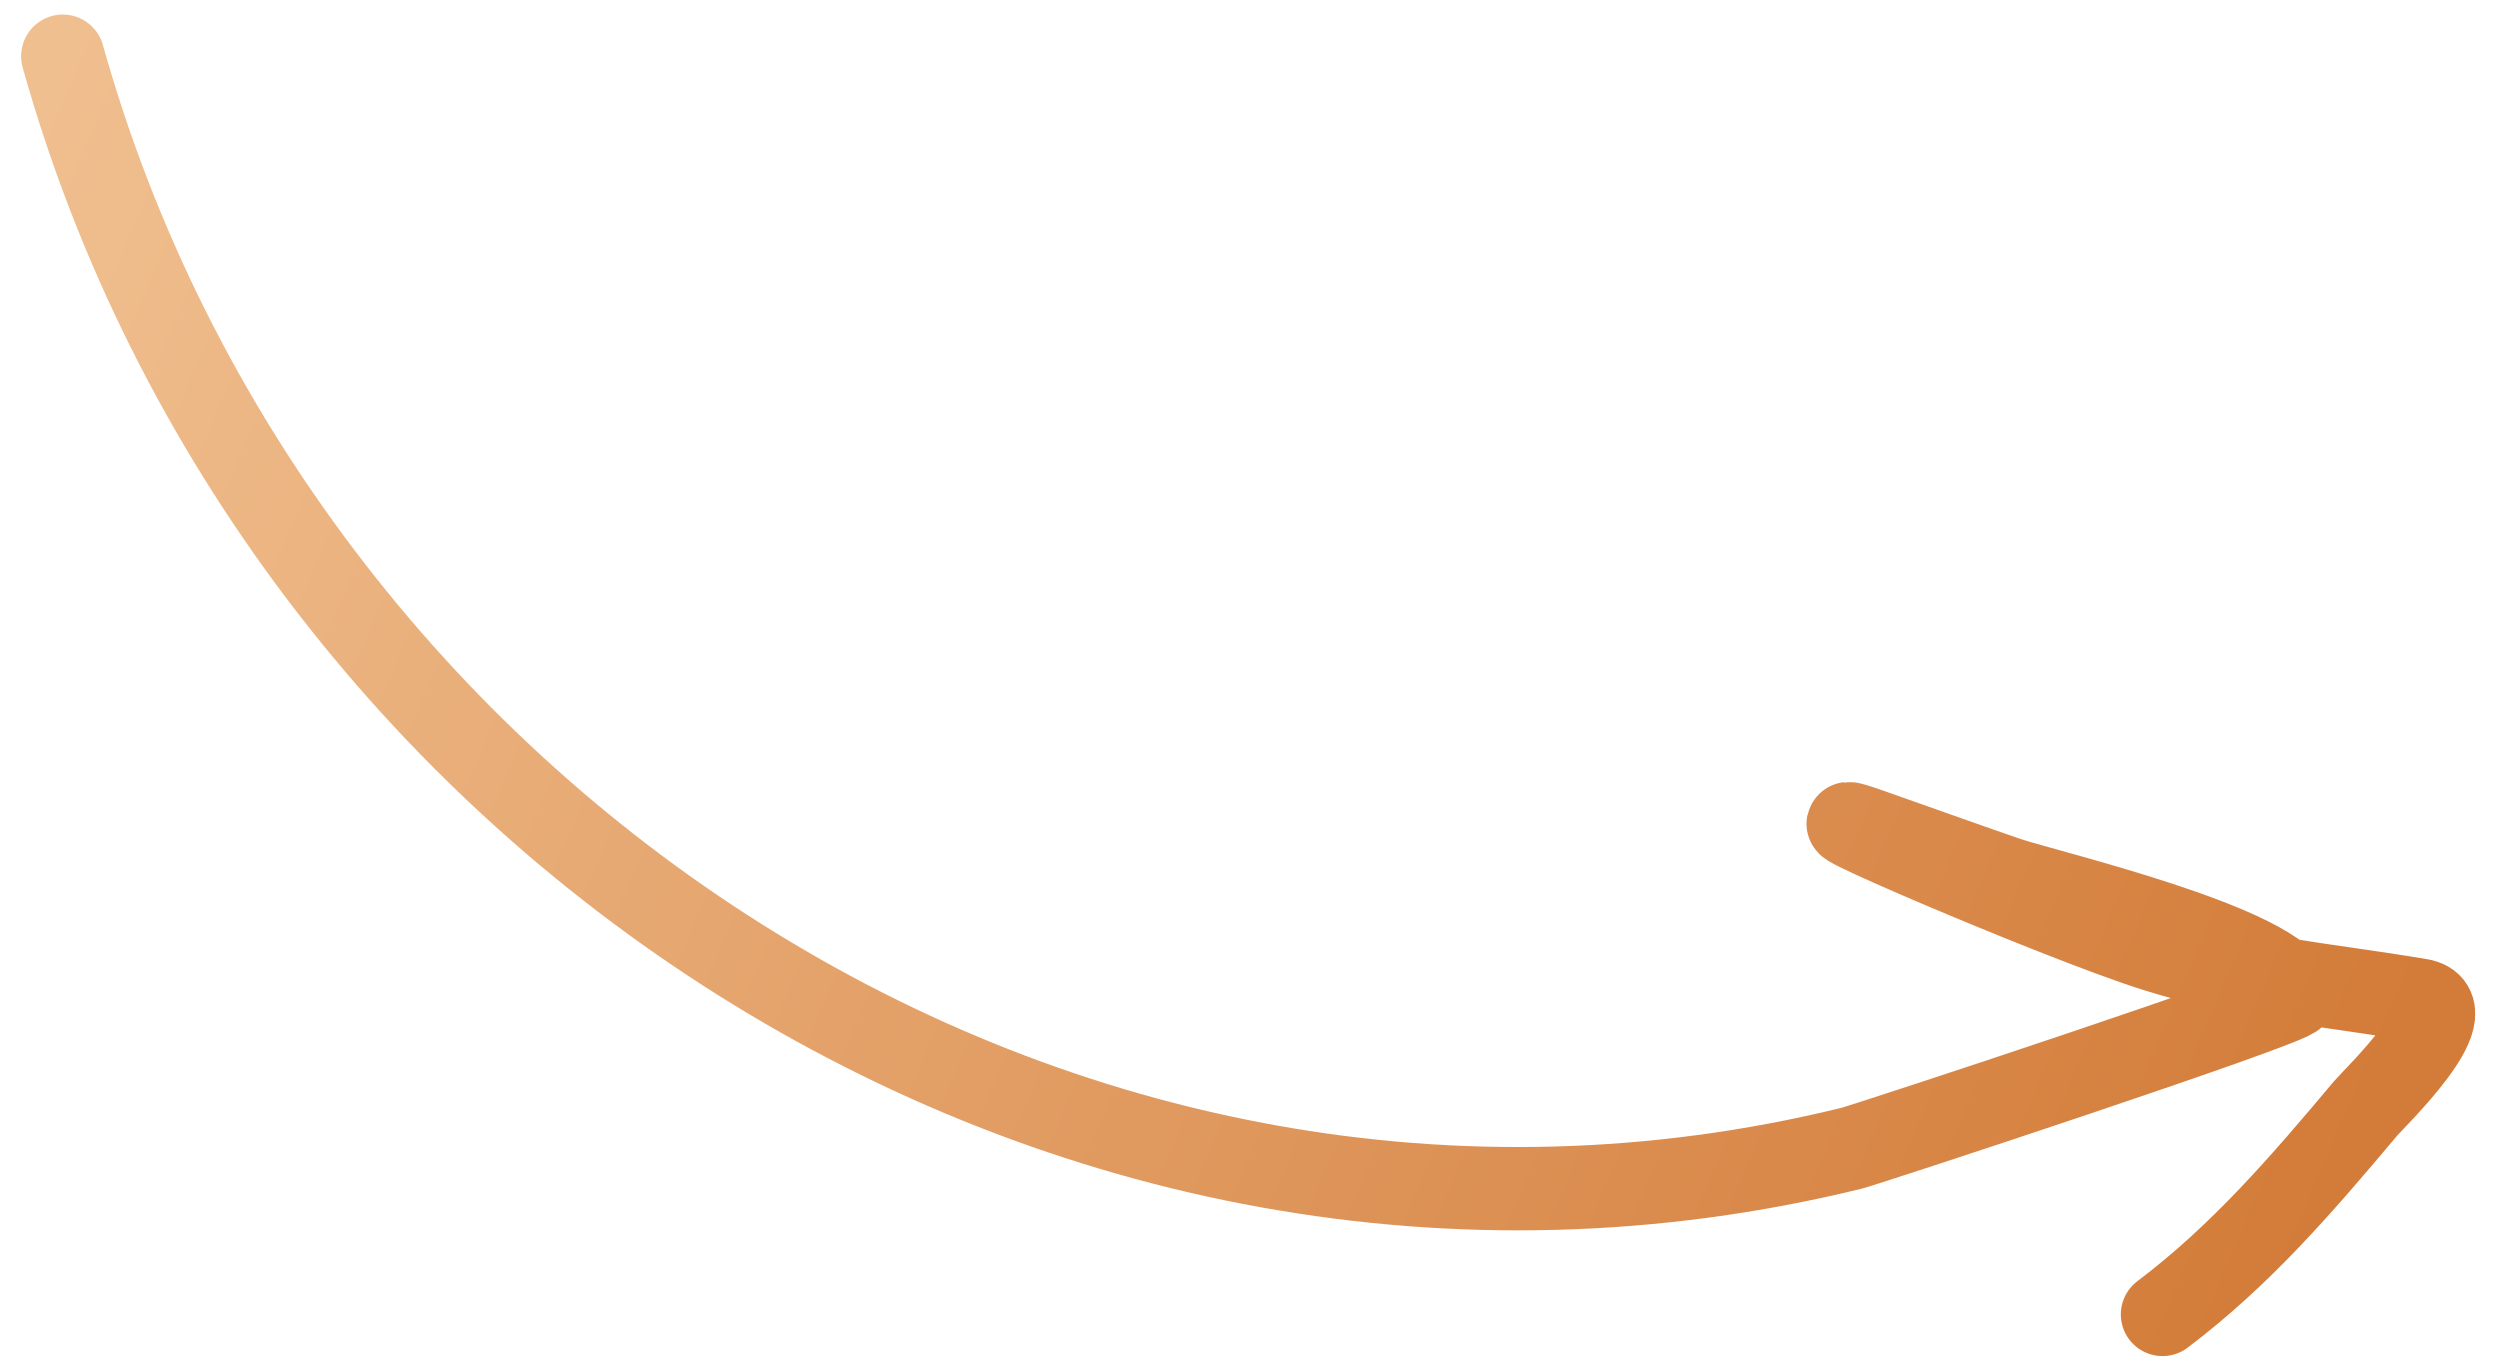 <?xml version="1.0" encoding="UTF-8"?> <svg xmlns="http://www.w3.org/2000/svg" width="90" height="49" viewBox="0 0 90 49" fill="none"><path d="M2.26 2.023C9.906 29.349 38.149 48.319 66.649 41.339C67.165 41.212 82.672 36.111 82.597 35.843C82.107 34.071 73.645 32.099 72.247 31.62C70.578 31.048 68.922 30.444 67.258 29.863C63.74 28.635 74.011 33.067 77.562 34.193C80.851 35.235 83.814 35.448 87.127 36.01C88.841 36.3 85.454 39.557 85.166 39.898C82.876 42.621 80.692 45.173 77.85 47.319" stroke="url(#paint0_linear_571_30222)" stroke-width="3" stroke-linecap="round"></path><defs><linearGradient id="paint0_linear_571_30222" x1="-1.437" y1="10.654" x2="83.229" y2="46.919" gradientUnits="userSpaceOnUse"><stop stop-color="#F0BF8F"></stop><stop offset="1" stop-color="#D37B38"></stop></linearGradient></defs></svg> 